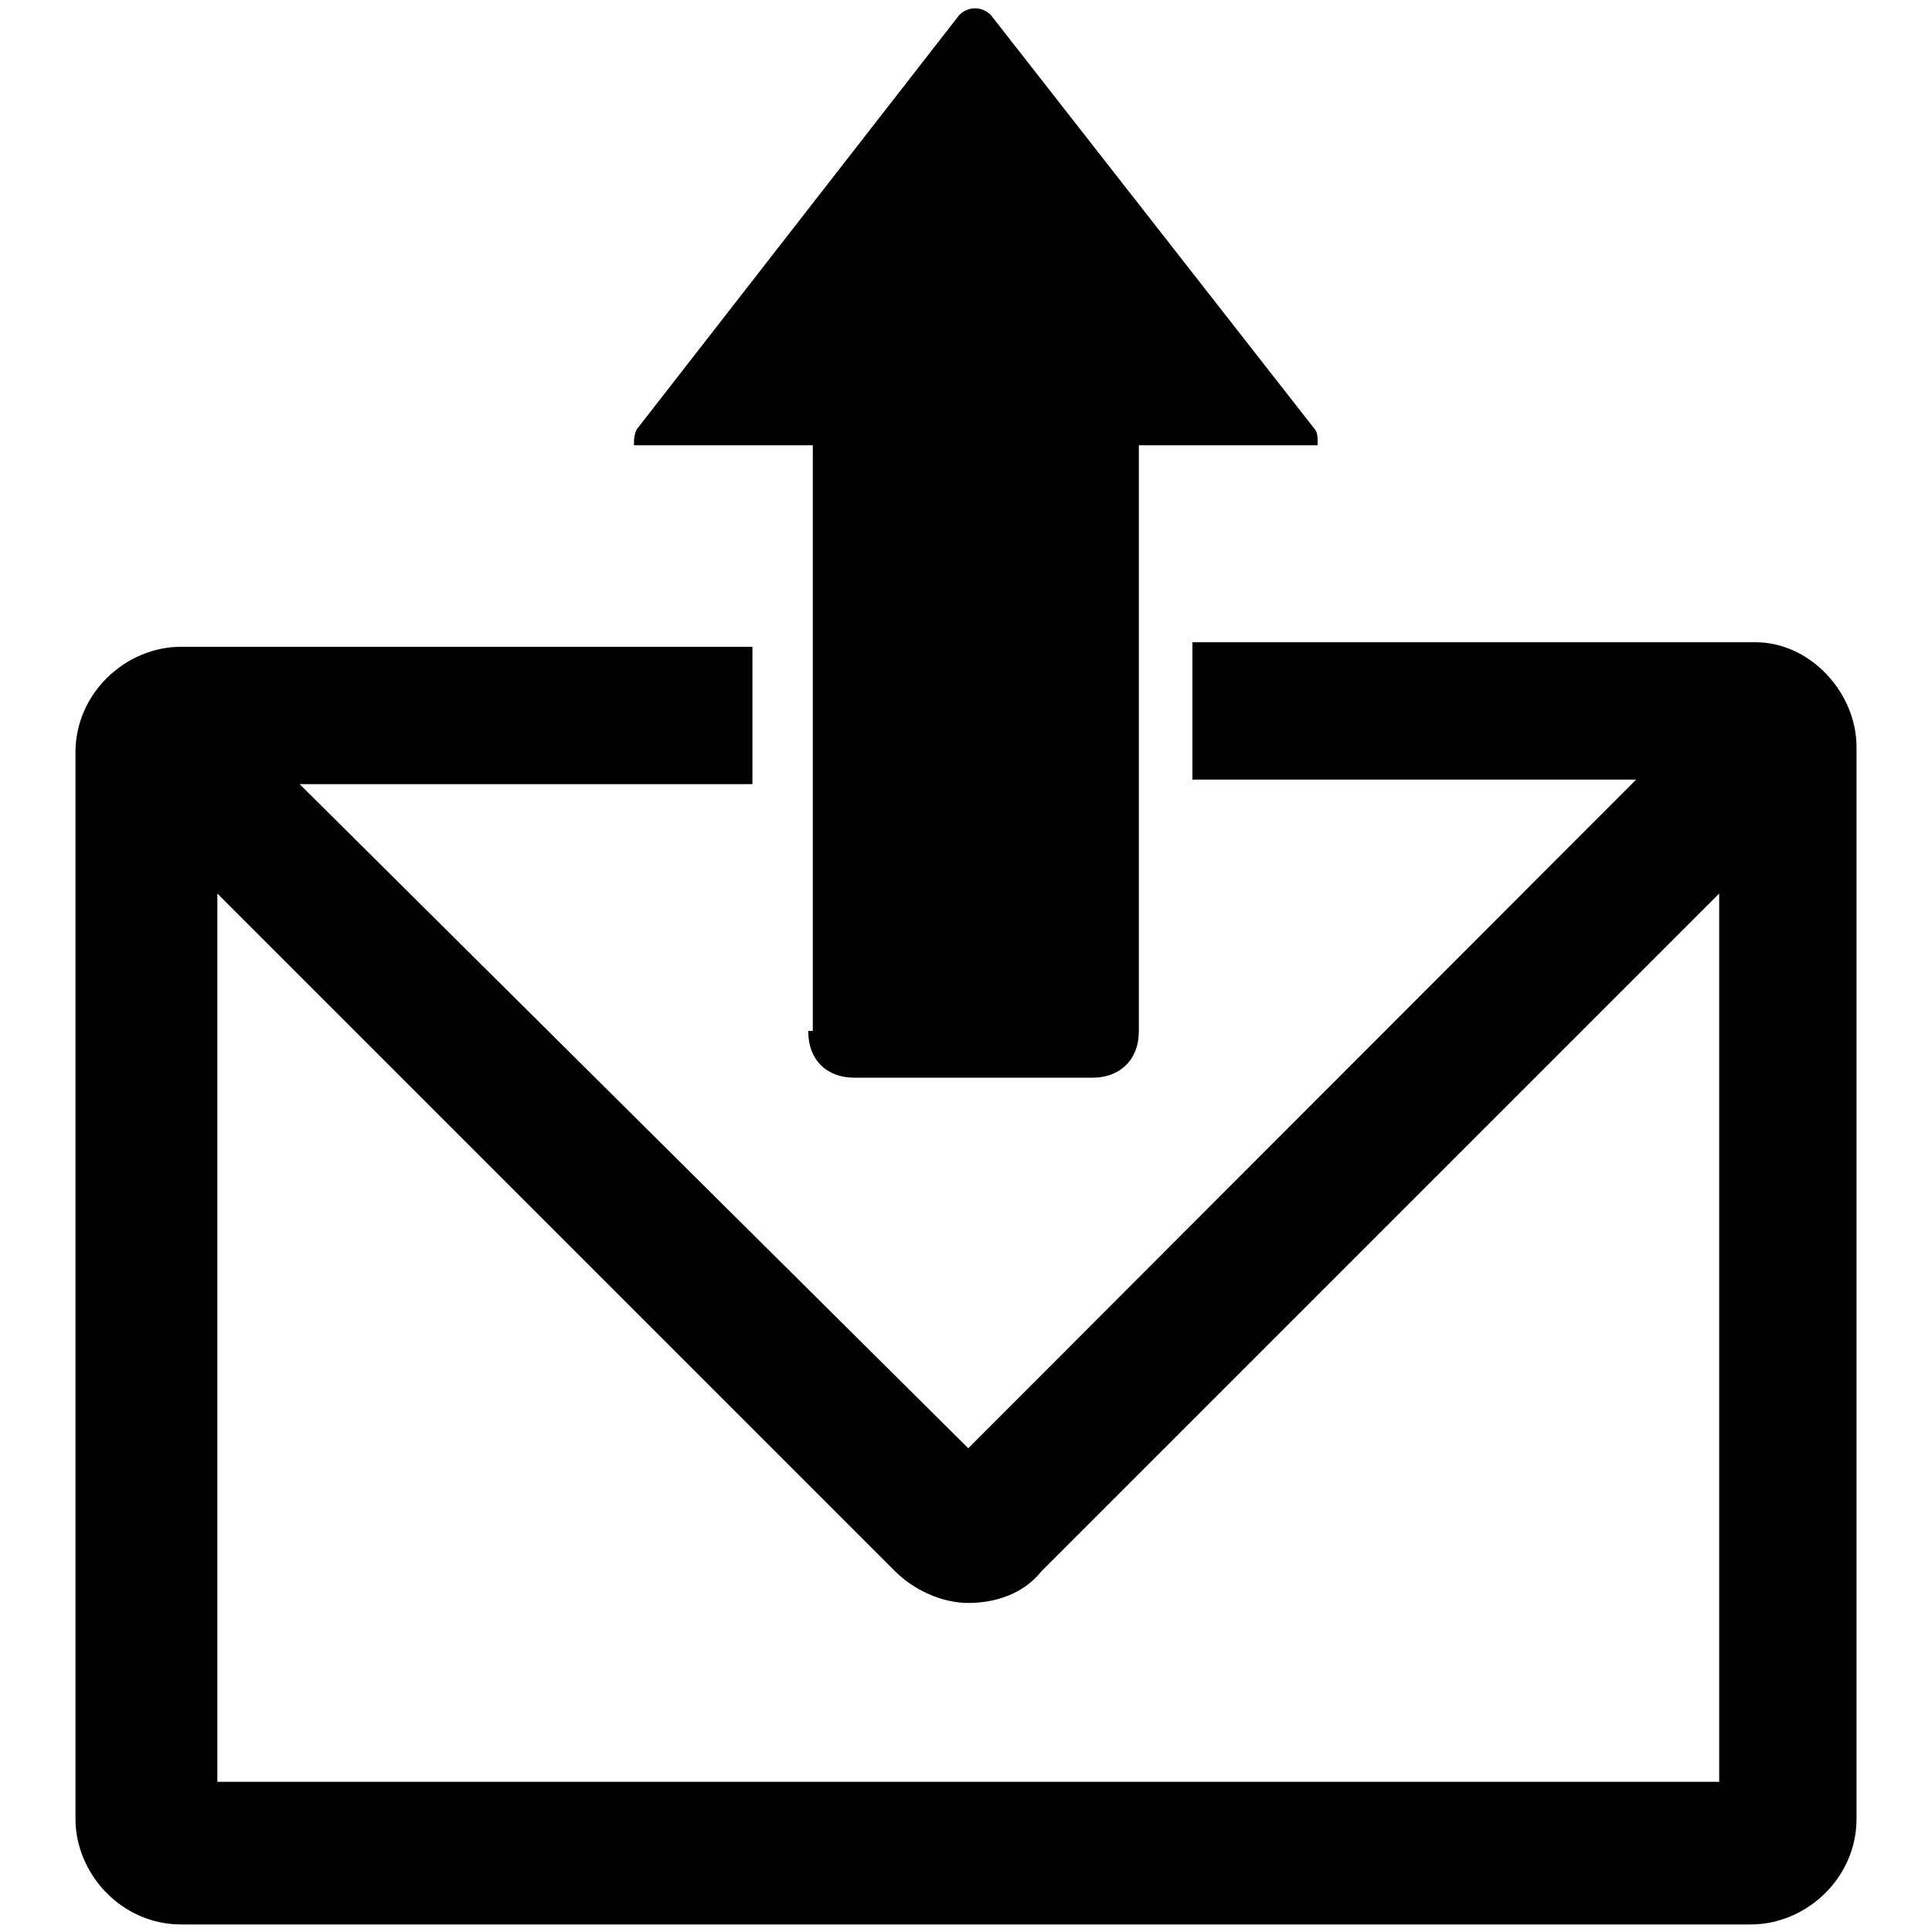 <?xml version="1.0" encoding="utf-8"?>
<!-- Svg Vector Icons : http://www.onlinewebfonts.com/icon -->
<!DOCTYPE svg PUBLIC "-//W3C//DTD SVG 1.1//EN" "http://www.w3.org/Graphics/SVG/1.1/DTD/svg11.dtd">
<svg version="1.1" xmlns="http://www.w3.org/2000/svg" xmlns:xlink="http://www.w3.org/1999/xlink" x="0px" y="0px" viewBox="0 0 256 256" enable-background="new 0 0 256 256" xml:space="preserve">
<g><g><path fill="#000000" d="M232.6,85.1H158v18.2h58.8l-88.5,88.6l-88.6-88h60V85.7H24c-7.3,0-14,6.1-14,14V241c0,7.3,6.1,14,14,14H232c7.3,0,14-6.1,14-14V99C246,91.8,239.9,85.1,232.6,85.1z M227.8,236.1h-199V118.4l89.8,89.8c2.4,2.4,6.1,4.2,9.7,4.2c3.6,0,7.3-1.2,9.7-4.2l89.8-89.8L227.8,236.1L227.8,236.1z"/><path fill="#000000" d="M107.1,136.7c0,3.7,2.4,6.1,6.1,6.1h31.6c3.6,0,6.1-2.4,6.1-6.1V59h23.7c0-1.2,0-1.8-0.6-2.4L131.3,2c-1.2-1.2-3-1.2-4.2,0L84.6,56.6C84,57.2,84,58.4,84,59h23.7v77.6H107.1z"/></g></g>
</svg>